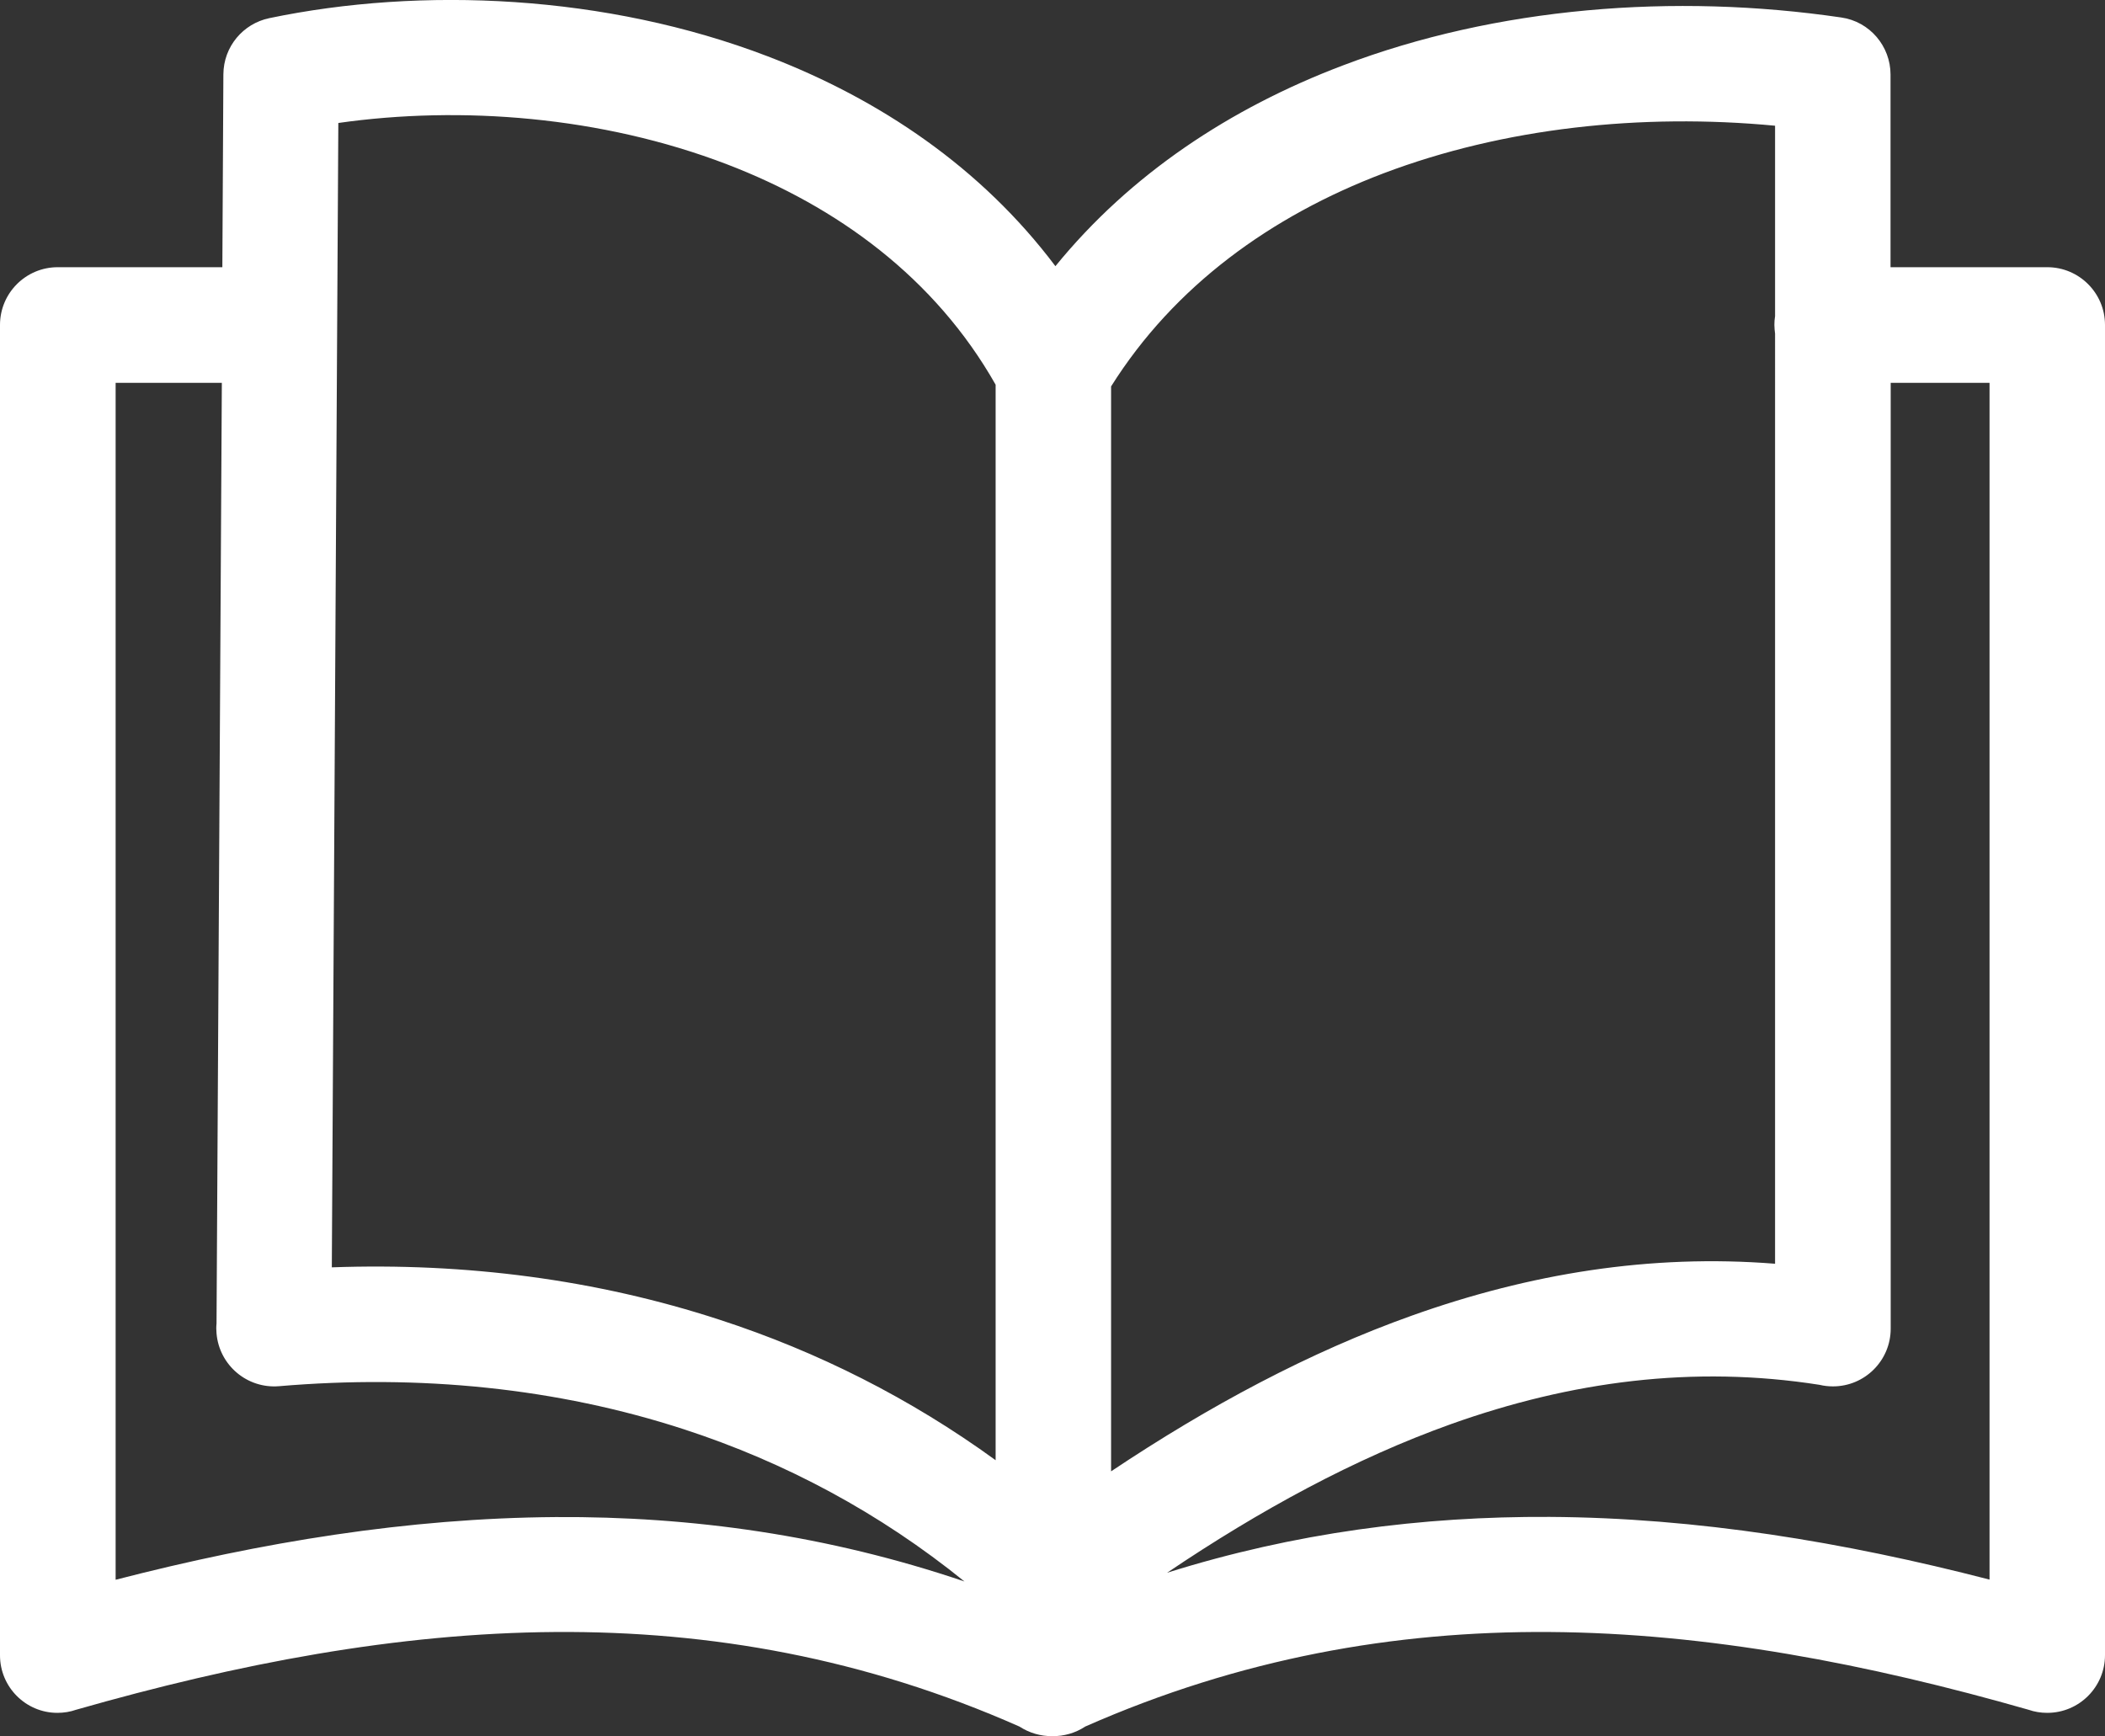 <svg xmlns="http://www.w3.org/2000/svg" id="Layer_1" data-name="Layer 1" viewBox="0 0 122.88 101.36"><rect x="0" y="0" width="122.88" height="101.36" fill="#333333" stroke="none"/><defs><style> .cls-1 { fill: #fff; stroke-width: 0px; } </style></defs><path class="cls-1" d="M12.64,77.27l.31-54.92h-6.2v69.88c8.52-2.2,17.07-3.6,25.68-3.66,7.95-.05,15.9,1.06,23.87,3.76-4.95-4.01-10.47-6.96-16.36-8.88-7.42-2.42-15.44-3.22-23.66-2.52-1.86.15-3.48-1.23-3.64-3.08-.02-.2-.02-.39,0-.58h0ZM103.62,19.48c-.02-.16-.04-.33-.04-.51,0-.17.01-.34.04-.51V7.34c-7.8-.74-15.84.12-22.86,2.78-6.56,2.49-12.22,6.58-15.9,12.44v63.34c5.72-3.82,11.57-6.96,17.58-9.1,6.85-2.44,13.89-3.6,21.18-3.02V19.48h0ZM110.37,15.6h9.14c1.86,0,3.37,1.51,3.37,3.37v77.66c0,1.86-1.51,3.37-3.37,3.37-.38,0-.75-.06-1.09-.18-9.4-2.69-18.74-4.48-27.99-4.54-9.02-.06-18.03,1.53-27.08,5.52-.56.37-1.23.57-1.92.56-.68.01-1.35-.19-1.92-.56-9.04-4-18.06-5.58-27.08-5.52-9.25.06-18.58,1.85-27.99,4.54-.34.12-.71.18-1.09.18-1.84,0-3.35-1.5-3.35-3.36V18.97c0-1.86,1.51-3.37,3.37-3.37h9.61l.06-11.26c.01-1.62,1.15-2.96,2.68-3.28h0c8.87-1.85,19.65-1.39,29.1,2.23,6.53,2.5,12.46,6.49,16.79,12.25,4.37-5.37,10.21-9.23,16.78-11.72C87.37.41,97.73-.41,107.48,1.02c1.68.24,2.88,1.69,2.88,3.33h0v11.25h.01ZM68.13,91.82c7.45-2.34,14.89-3.3,22.33-3.26,8.61.05,17.16,1.46,25.68,3.66V22.35h-5.77v55.22c0,1.86-1.51,3.37-3.37,3.37-.27,0-.53-.03-.78-.09-7.38-1.16-14.53-.2-21.51,2.29-5.62,2.01-11.14,5.01-16.58,8.68h0ZM58.12,85.25V22.46c-3.53-6.23-9.24-10.4-15.69-12.87-7.31-2.8-15.52-3.43-22.68-2.41l-.38,66.81c7.81-.28,15.45.71,22.64,3.06,5.72,1.86,11.14,4.59,16.11,8.2h0Z"></path></svg>